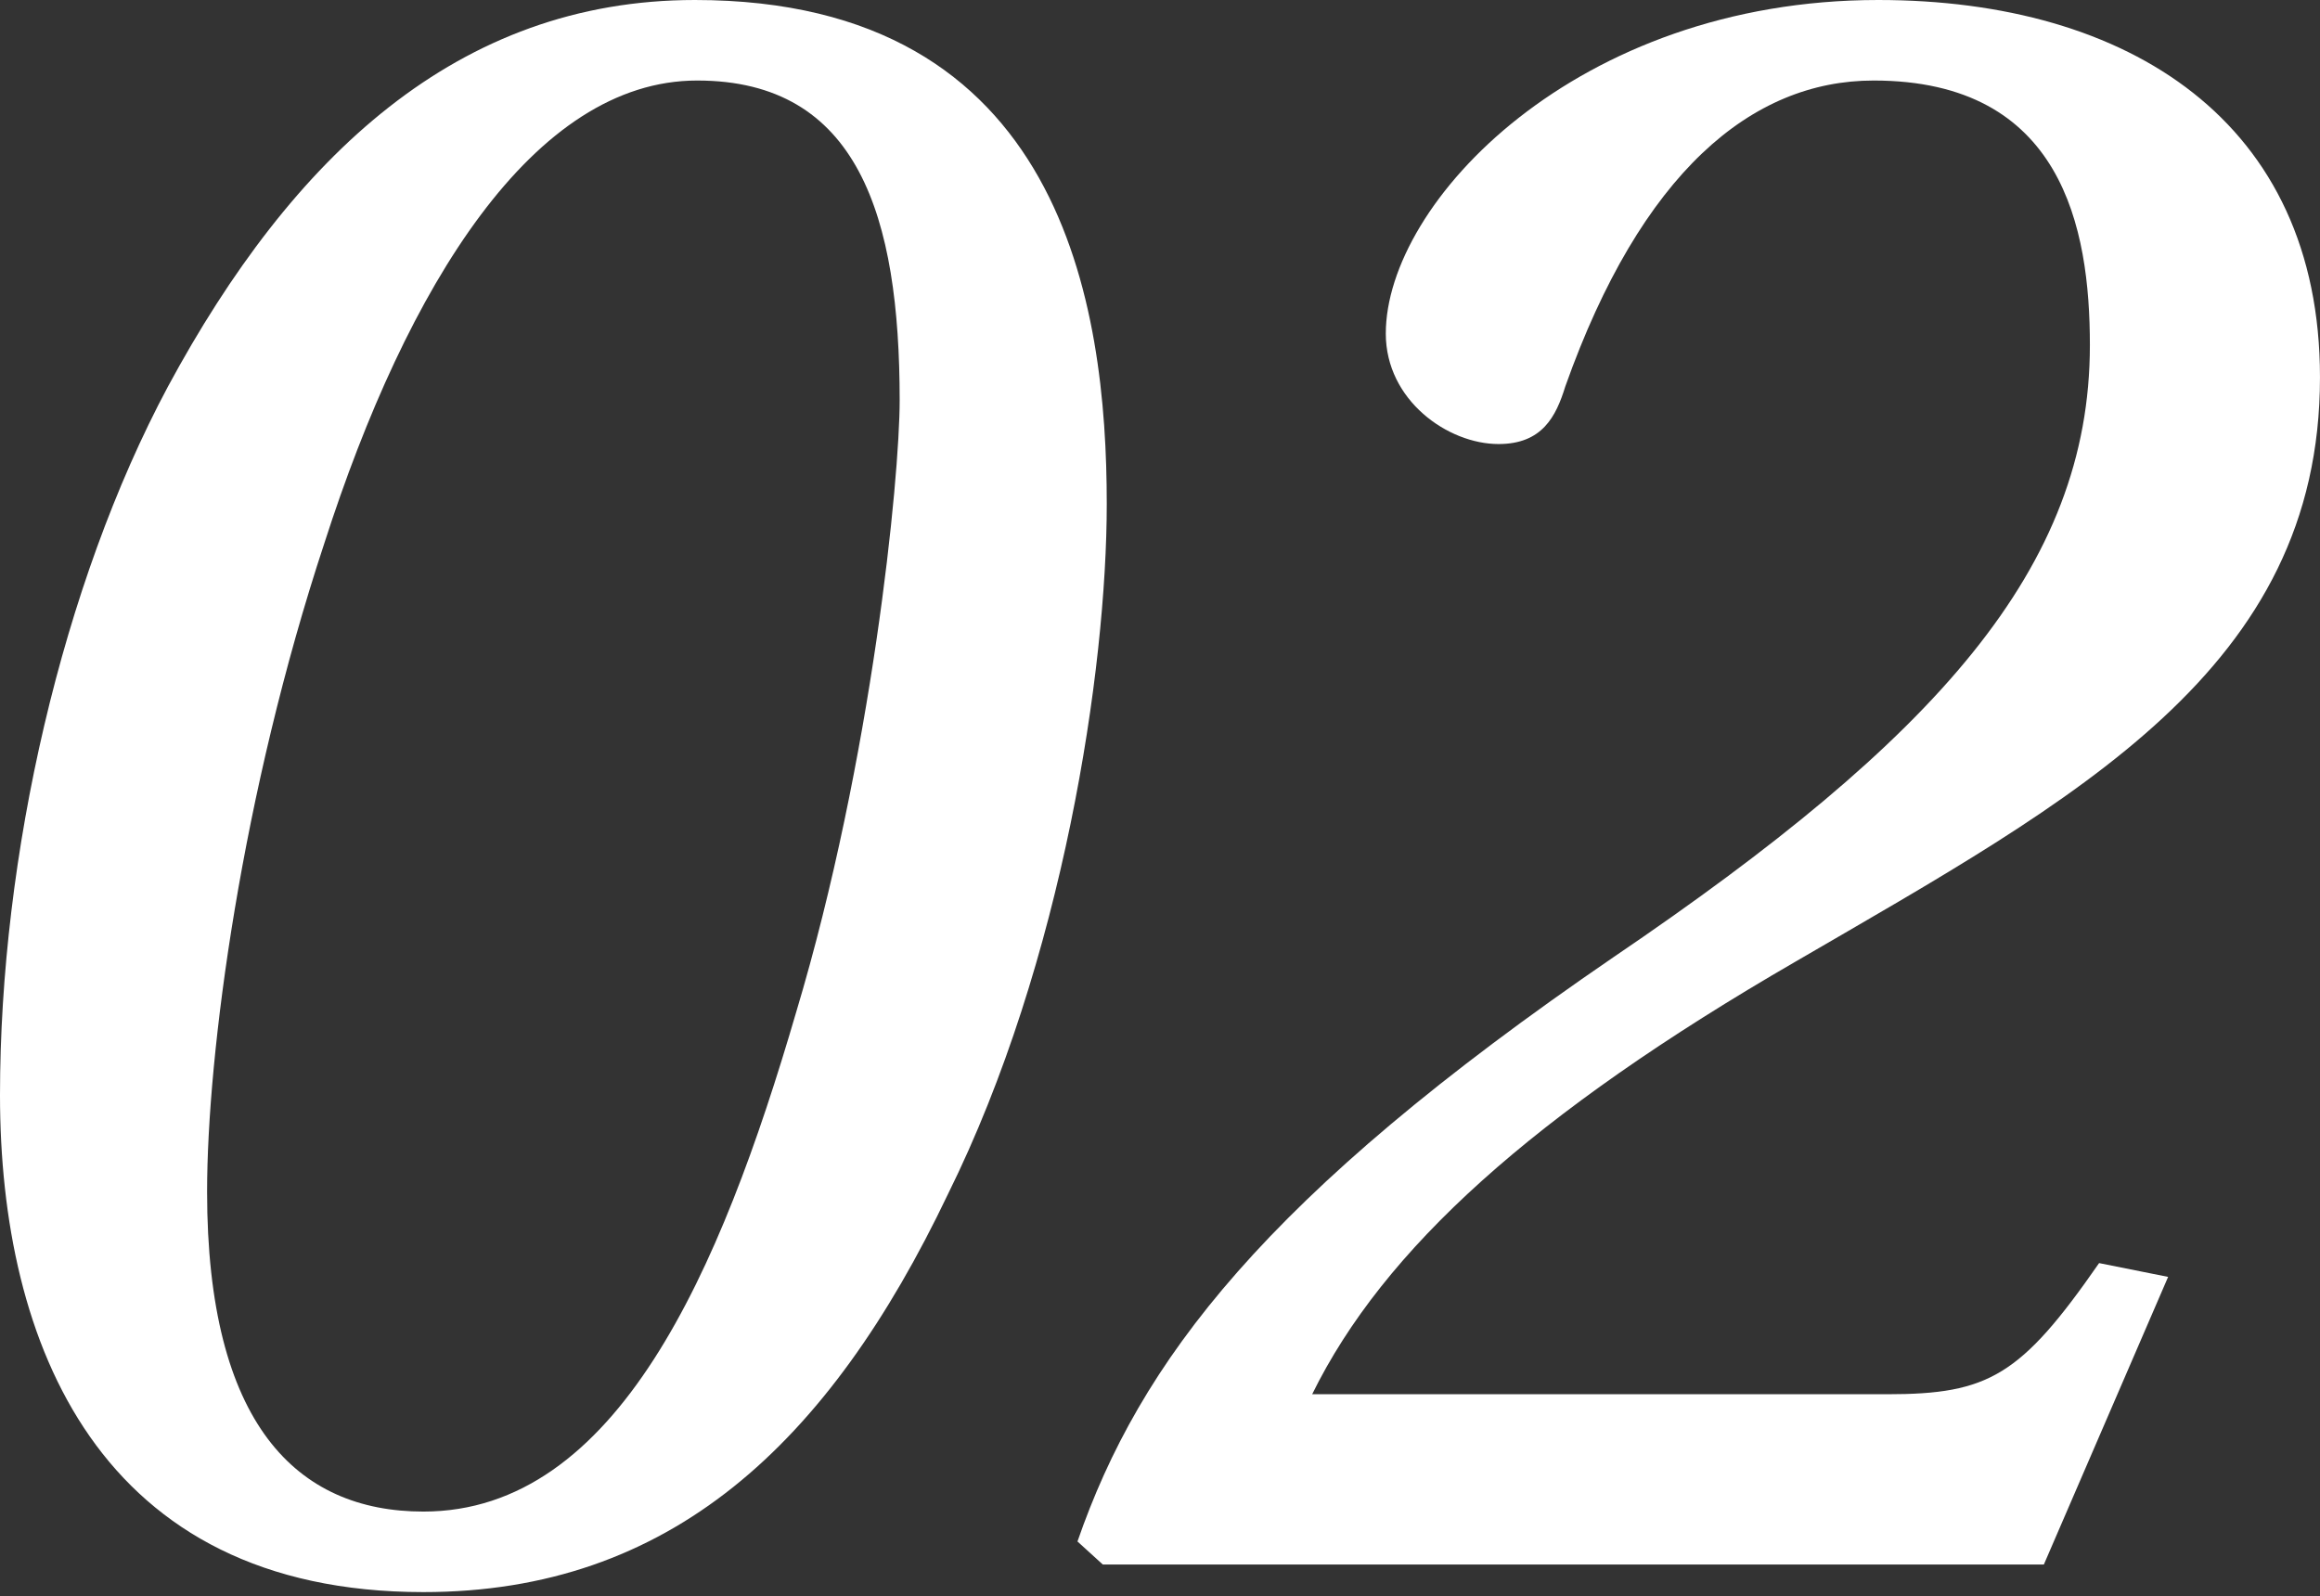 <?xml version="1.0" encoding="UTF-8"?> <svg xmlns="http://www.w3.org/2000/svg" width="202" height="139" viewBox="0 0 202 139" fill="none"><rect x="0" y="0" width="202" height="139" fill="#333333" stroke="none"/> <path d="M0 95.362C0 116.999 8.615 138.636 36.863 138.636C58.299 138.636 72.123 125.814 82.54 103.977C92.558 83.743 96.364 58.299 96.364 43.875C96.364 26.645 92.558 0 60.503 0C39.868 0 25.443 13.623 14.625 33.657C5.409 50.887 0 74.527 0 95.362ZM18.031 103.777C18.031 91.756 21.036 69.118 28.248 47.281C35.46 24.842 46.479 7.012 60.703 7.012C74.727 7.012 78.333 18.832 78.333 34.859C78.333 41.671 75.929 66.112 69.318 88.15C62.707 110.789 53.691 131.624 36.863 131.624C25.844 131.624 18.031 124.011 18.031 103.777Z" fill="white"></path> <path d="M93.814 134.228L96.018 136.232H177.958L188.776 111.189L182.766 109.987C175.954 119.804 173.149 121.407 164.334 121.407H114.249C120.46 108.785 133.482 96.965 156.321 83.743C180.762 69.518 201.998 58.299 201.998 32.856C201.998 10.618 185.37 0 163.533 0C137.288 0 120.66 17.63 120.66 29.049C120.66 34.859 126.069 38.666 130.477 38.666C134.283 38.666 135.485 36.262 136.287 33.657C142.898 15.026 152.514 7.012 163.132 7.012C179.56 7.012 181.964 19.834 181.964 30.051C181.964 49.484 168.541 64.309 140.494 83.342C110.042 104.177 99.224 118.602 93.814 134.228Z" fill="white"></path> </svg> 
